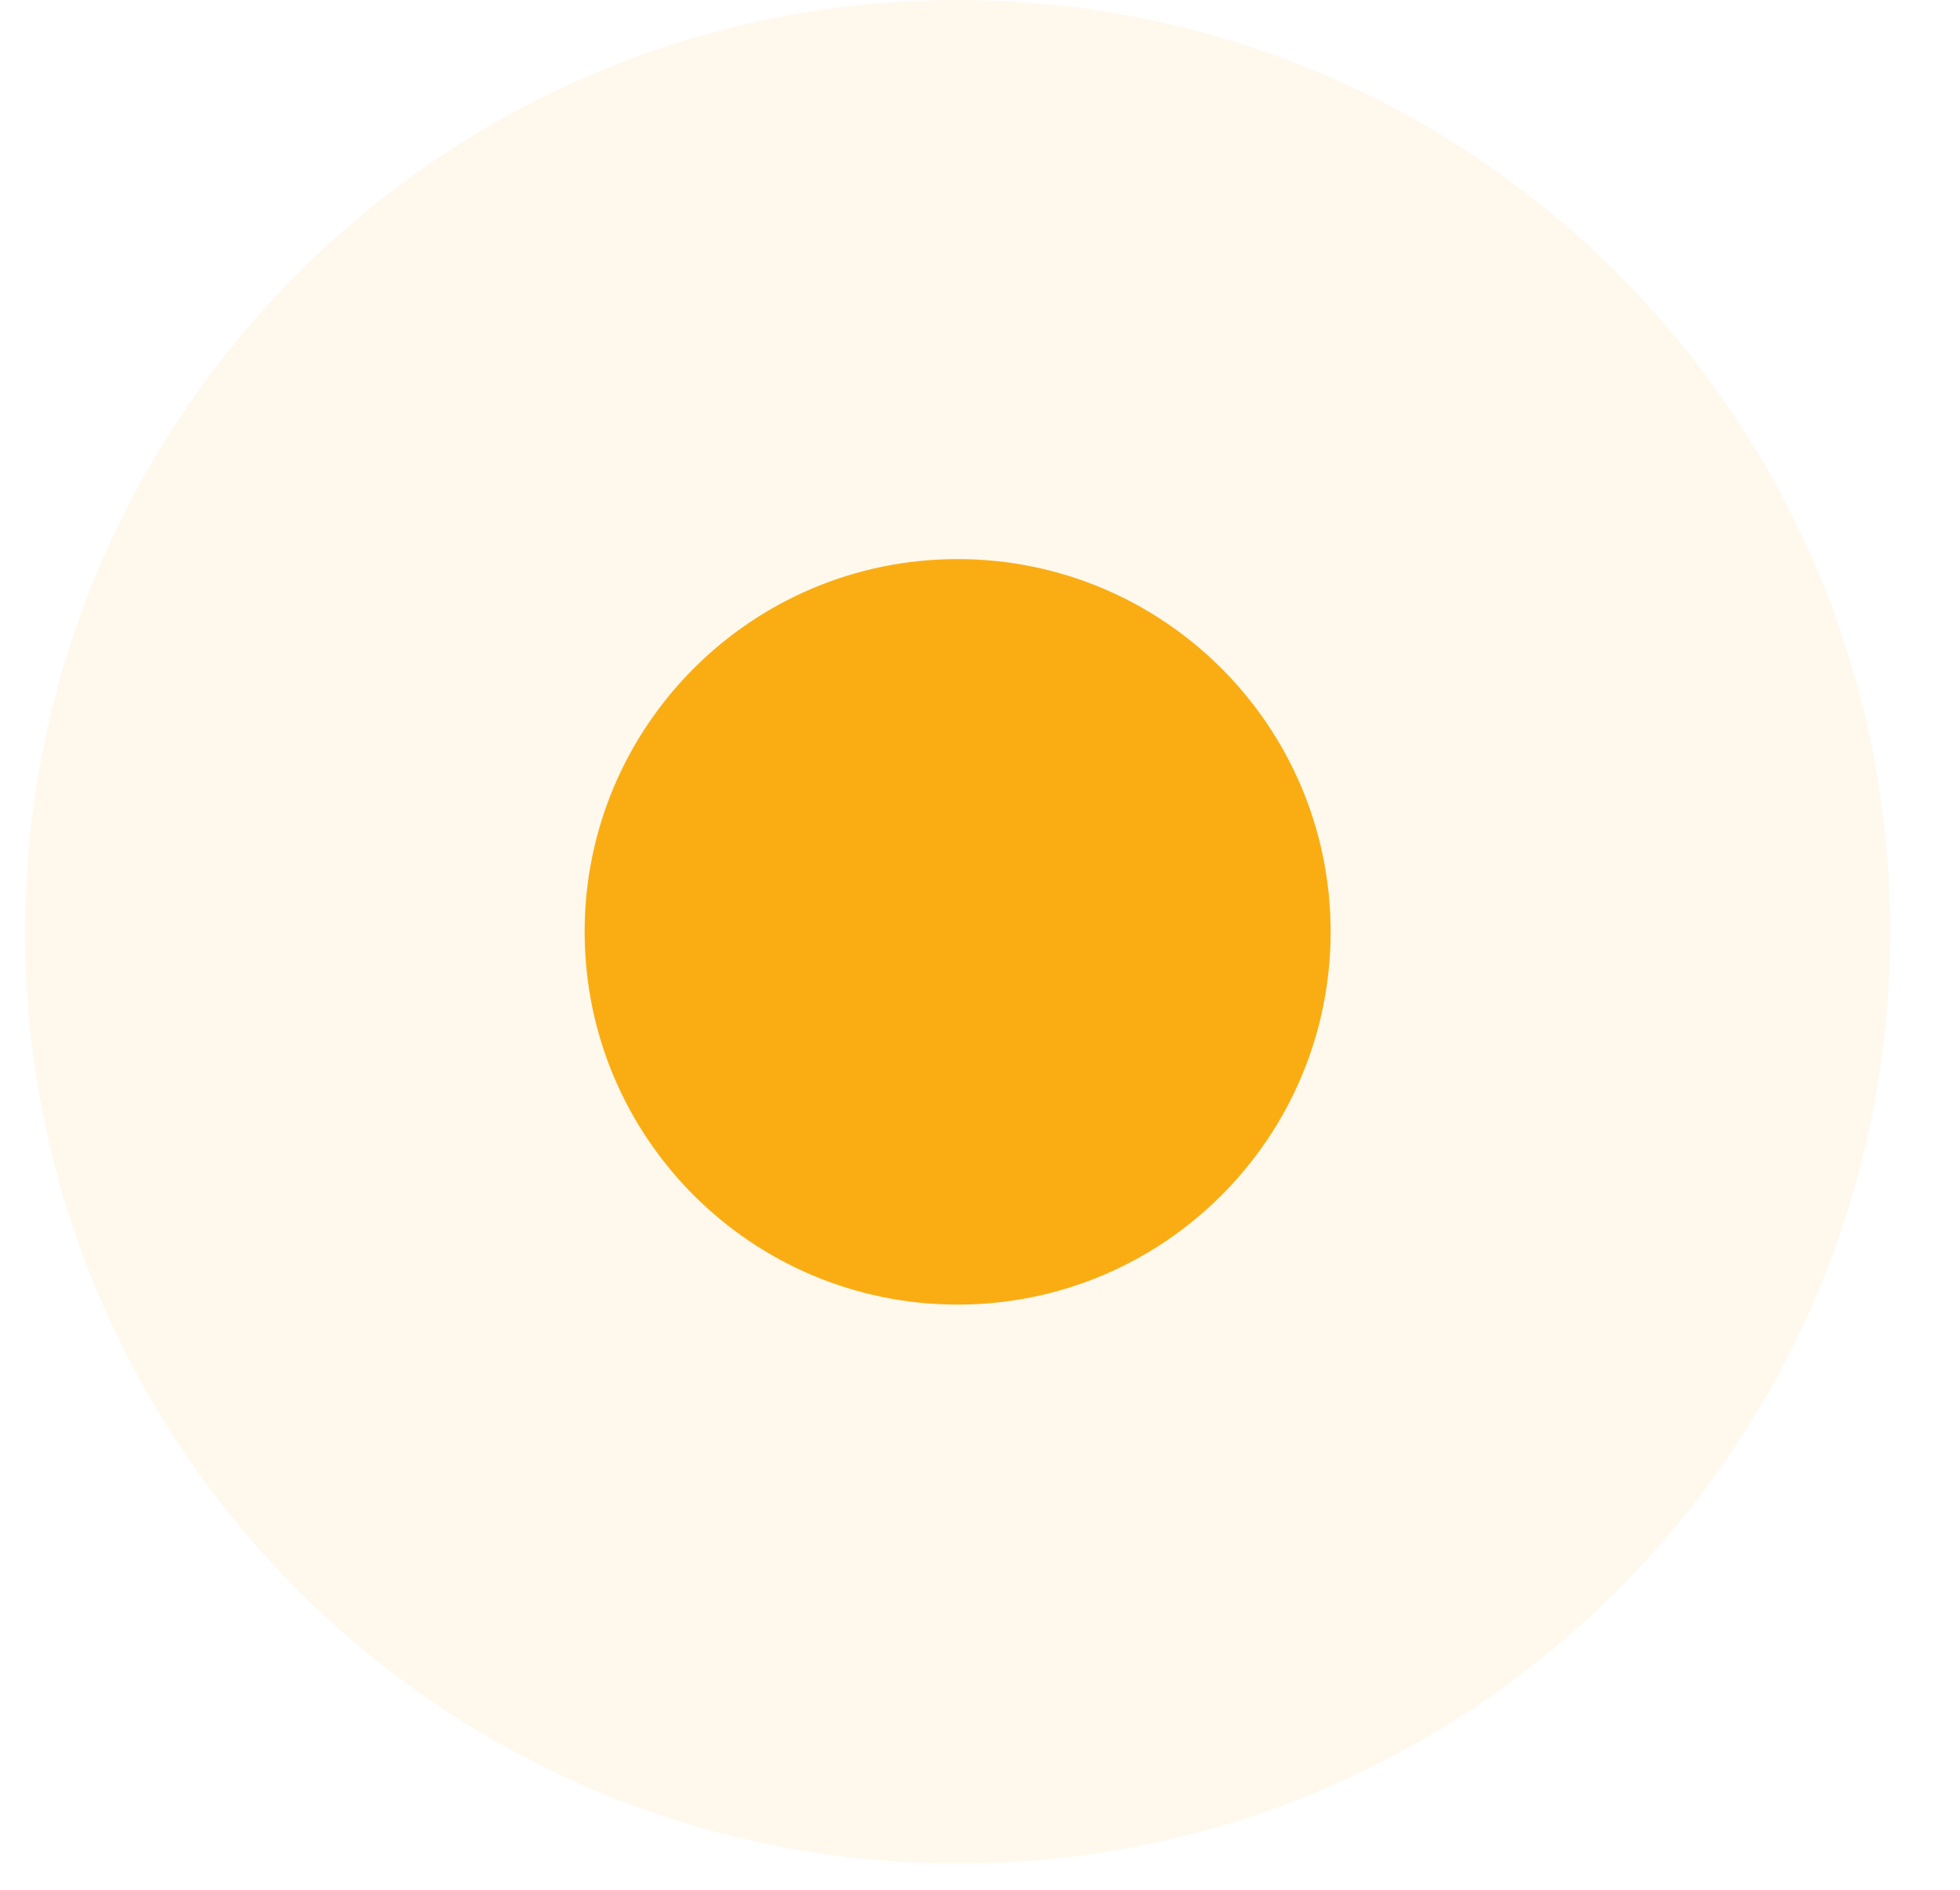 <svg width="28" height="27" viewBox="0 0 28 27" fill="none" xmlns="http://www.w3.org/2000/svg">
<path opacity="0.1" fill-rule="evenodd" clip-rule="evenodd" d="M13.681 26.626C21.038 26.626 27.002 20.666 27.002 13.313C27.002 5.96 21.038 0 13.681 0C6.324 0 0.359 5.96 0.359 13.313C0.359 20.666 6.324 26.626 13.681 26.626Z" fill="#FFB94A"/>
<path fill-rule="evenodd" clip-rule="evenodd" d="M13.68 18.639C16.623 18.639 19.009 16.255 19.009 13.313C19.009 10.373 16.623 7.988 13.68 7.988C10.737 7.988 8.352 10.373 8.352 13.313C8.352 16.255 10.737 18.639 13.68 18.639Z" fill="#FAAD13"/>
</svg>
